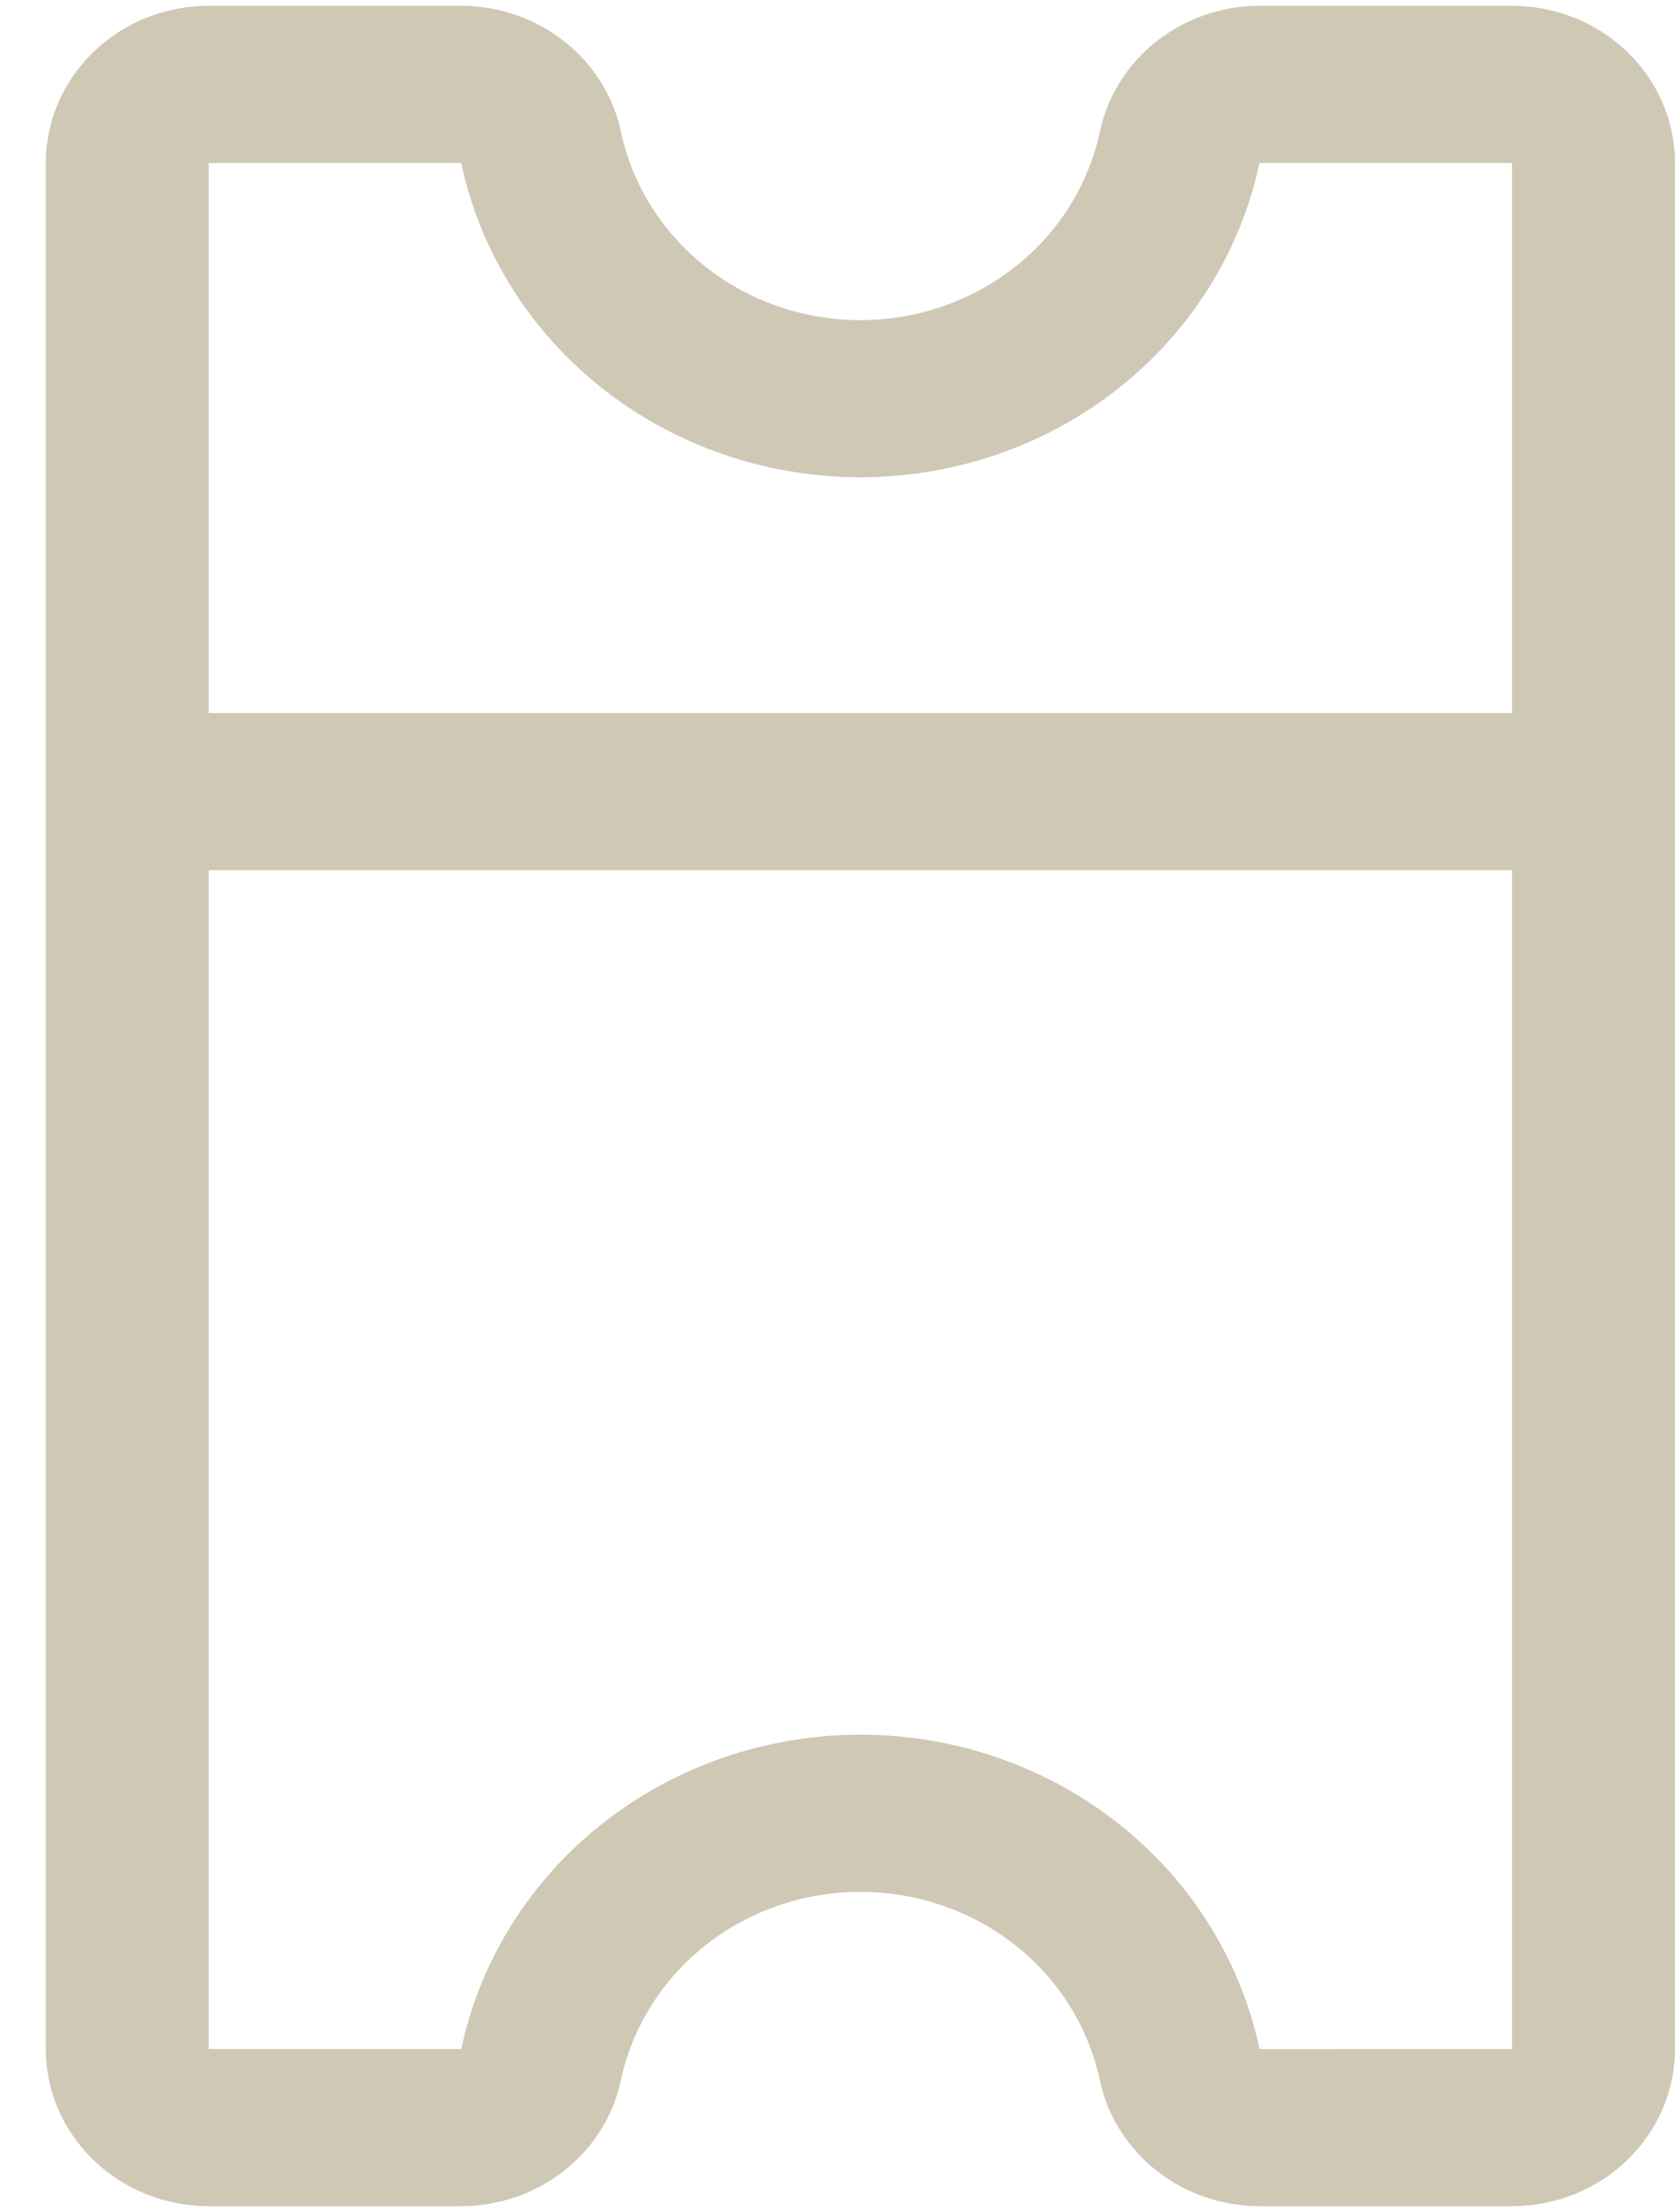 <svg width="25" height="33" viewBox="0 0 25 33" fill="none" xmlns="http://www.w3.org/2000/svg">
<path opacity="0.5" d="M16.416 31.036C16.529 31.566 16.828 32.041 17.261 32.383C17.695 32.725 18.238 32.912 18.798 32.913L22.568 32.913C23.213 32.913 23.831 32.666 24.287 32.226C24.743 31.786 24.999 31.19 25 30.569L25 2.431C24.999 1.809 24.743 1.213 24.287 0.774C23.831 0.334 23.213 0.087 22.568 0.086L18.798 0.086C18.238 0.087 17.695 0.275 17.261 0.617C16.828 0.958 16.529 1.434 16.416 1.963C16.247 2.757 15.8 3.471 15.148 3.983C14.497 4.496 13.682 4.776 12.842 4.776C12.001 4.776 11.186 4.496 10.535 3.983C9.884 3.471 9.436 2.757 9.267 1.963C9.154 1.434 8.856 0.958 8.422 0.617C7.988 0.275 7.446 0.087 6.885 0.086L3.115 0.086C2.47 0.087 1.852 0.334 1.396 0.774C0.94 1.213 0.684 1.809 0.683 2.431L0.683 30.569C0.684 31.19 0.94 31.786 1.396 32.226C1.852 32.666 2.47 32.913 3.115 32.913L6.885 32.913C7.446 32.912 7.988 32.725 8.422 32.383C8.856 32.041 9.154 31.566 9.267 31.036C9.436 30.242 9.884 29.529 10.535 29.016C11.186 28.504 12.001 28.224 12.842 28.224C13.682 28.224 14.497 28.504 15.148 29.016C15.8 29.529 16.247 30.242 16.416 31.036ZM6.884 2.431C7.165 3.755 7.911 4.945 8.996 5.799C10.082 6.654 11.44 7.12 12.841 7.12C14.242 7.12 15.601 6.654 16.686 5.799C17.771 4.945 18.517 3.755 18.798 2.431L22.568 2.431L22.568 10.638L3.115 10.638L3.115 2.431L6.884 2.431ZM6.885 30.569L3.115 30.569L3.115 12.982L22.568 12.982L22.568 30.569L18.799 30.57C18.519 29.246 17.773 28.056 16.688 27.201C15.603 26.346 14.244 25.879 12.843 25.879C11.442 25.879 10.083 26.346 8.998 27.2C7.912 28.055 7.166 29.245 6.885 30.569Z" fill="#A1926A"/>
</svg>
